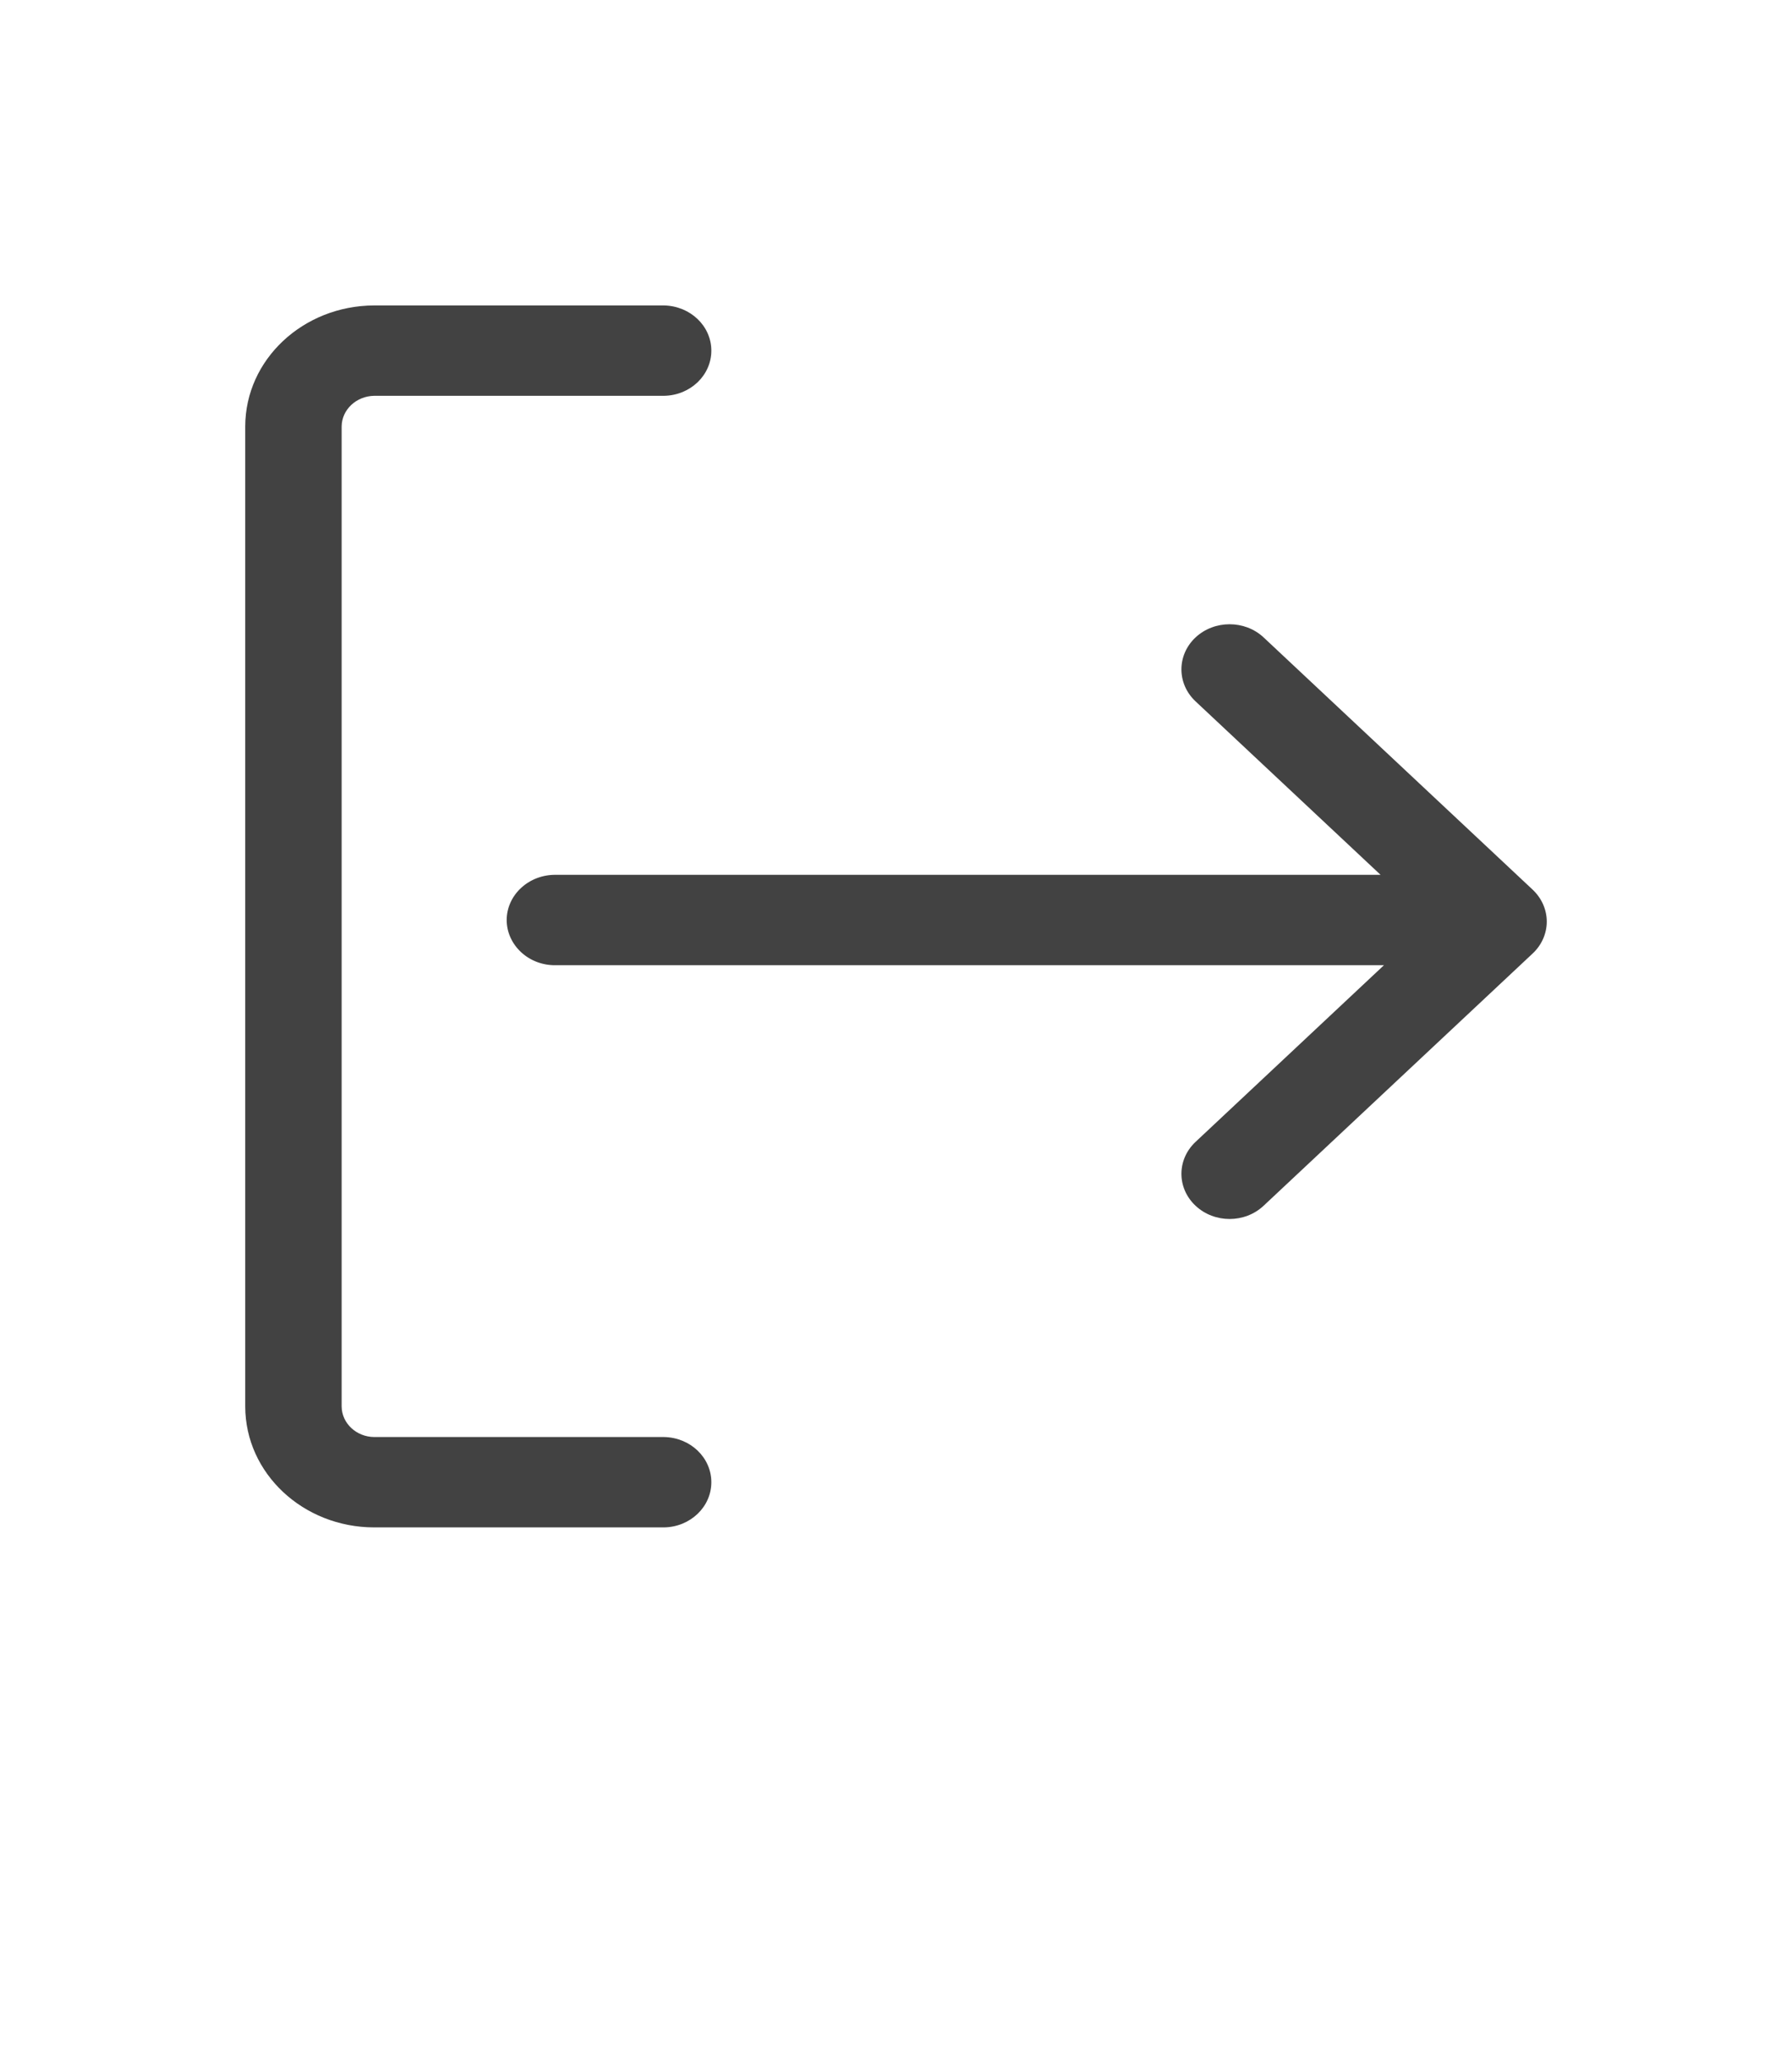 <svg width="20" height="23" viewBox="0 0 20 23" fill="none" xmlns="http://www.w3.org/2000/svg">
<path d="M17.105 9.923C17.206 10.018 17.263 10.146 17.263 10.28C17.263 10.413 17.206 10.542 17.105 10.636L14.103 13.449C13.893 13.646 13.553 13.646 13.343 13.449C13.133 13.252 13.133 12.934 13.343 12.737L15.446 10.766H6.203C6.059 10.769 5.92 10.717 5.817 10.622C5.714 10.527 5.655 10.398 5.655 10.262C5.655 10.127 5.714 9.997 5.817 9.903C5.92 9.808 6.059 9.756 6.203 9.758H15.408L13.343 7.823C13.133 7.626 13.133 7.307 13.343 7.11C13.553 6.914 13.893 6.914 14.103 7.11L17.105 9.923ZM4.176 17.037H7.411C7.705 17.032 7.939 16.808 7.939 16.533C7.939 16.258 7.705 16.034 7.411 16.029H4.176C3.977 16.027 3.815 15.876 3.813 15.689V4.756C3.815 4.569 3.977 4.418 4.176 4.415H7.411C7.705 4.41 7.939 4.186 7.939 3.911C7.939 3.637 7.705 3.413 7.411 3.407H4.176C3.382 3.409 2.738 4.012 2.737 4.756V15.689C2.738 16.433 3.382 17.036 4.176 17.037Z" fill="#424242"/>
</svg>
